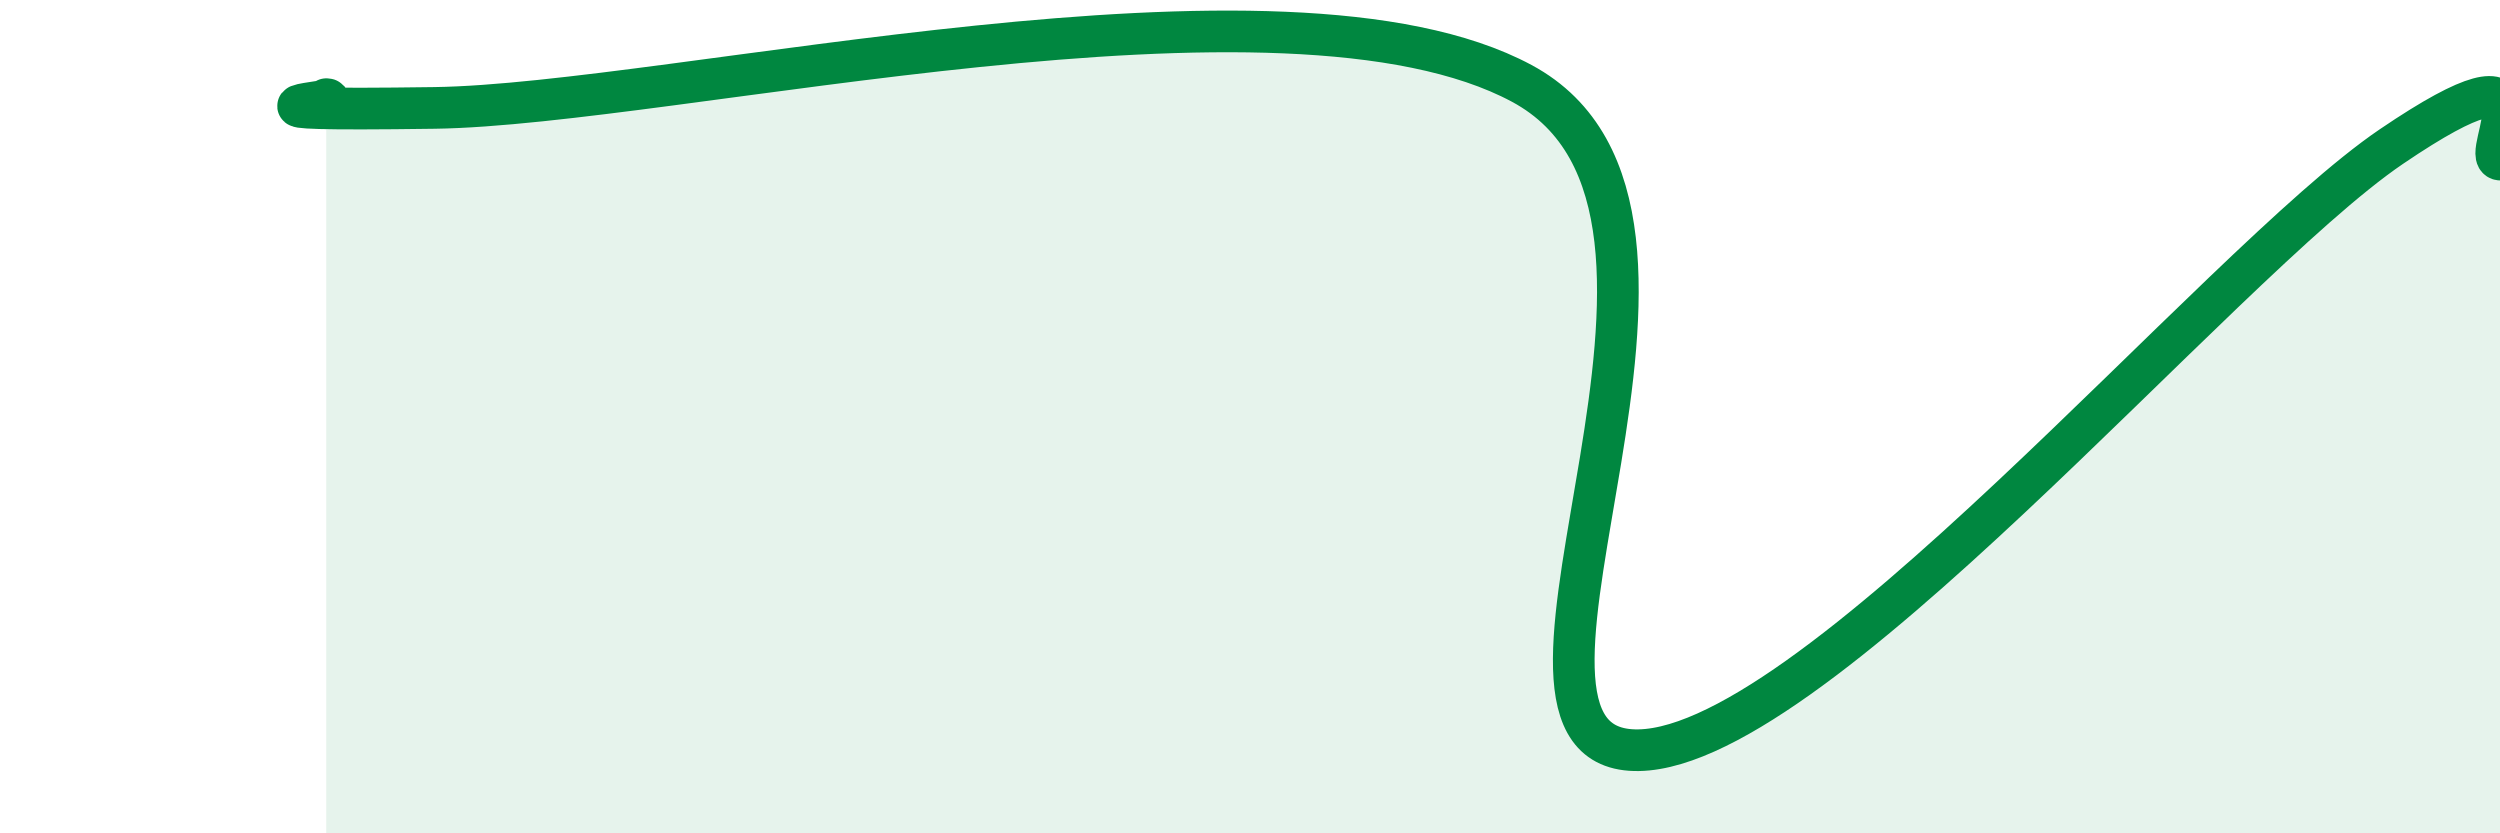 
    <svg width="60" height="20" viewBox="0 0 60 20" xmlns="http://www.w3.org/2000/svg">
      <path
        d="M 7.83,2.38 C 8.35,2.42 4.69,2.67 10.43,2.59 C 16.17,2.51 30.78,-1.08 36.52,2 C 42.26,5.08 34.96,17.7 39.13,18 C 43.3,18.3 53.22,6.35 57.39,3.52 C 61.56,0.69 59.48,3.77 60,3.83L60 20L7.83 20Z"
        fill="#008740"
        opacity="0.1"
        stroke-linecap="round"
        stroke-linejoin="round"
      />
      <path
        d="M 7.83,2.38 C 8.35,2.42 4.69,2.67 10.43,2.59 C 16.17,2.51 30.78,-1.08 36.52,2 C 42.26,5.08 34.96,17.7 39.13,18 C 43.3,18.3 53.22,6.35 57.39,3.52 C 61.56,0.69 59.48,3.77 60,3.83"
        stroke="#008740"
        stroke-width="1"
        fill="none"
        stroke-linecap="round"
        stroke-linejoin="round"
      />
    </svg>
  